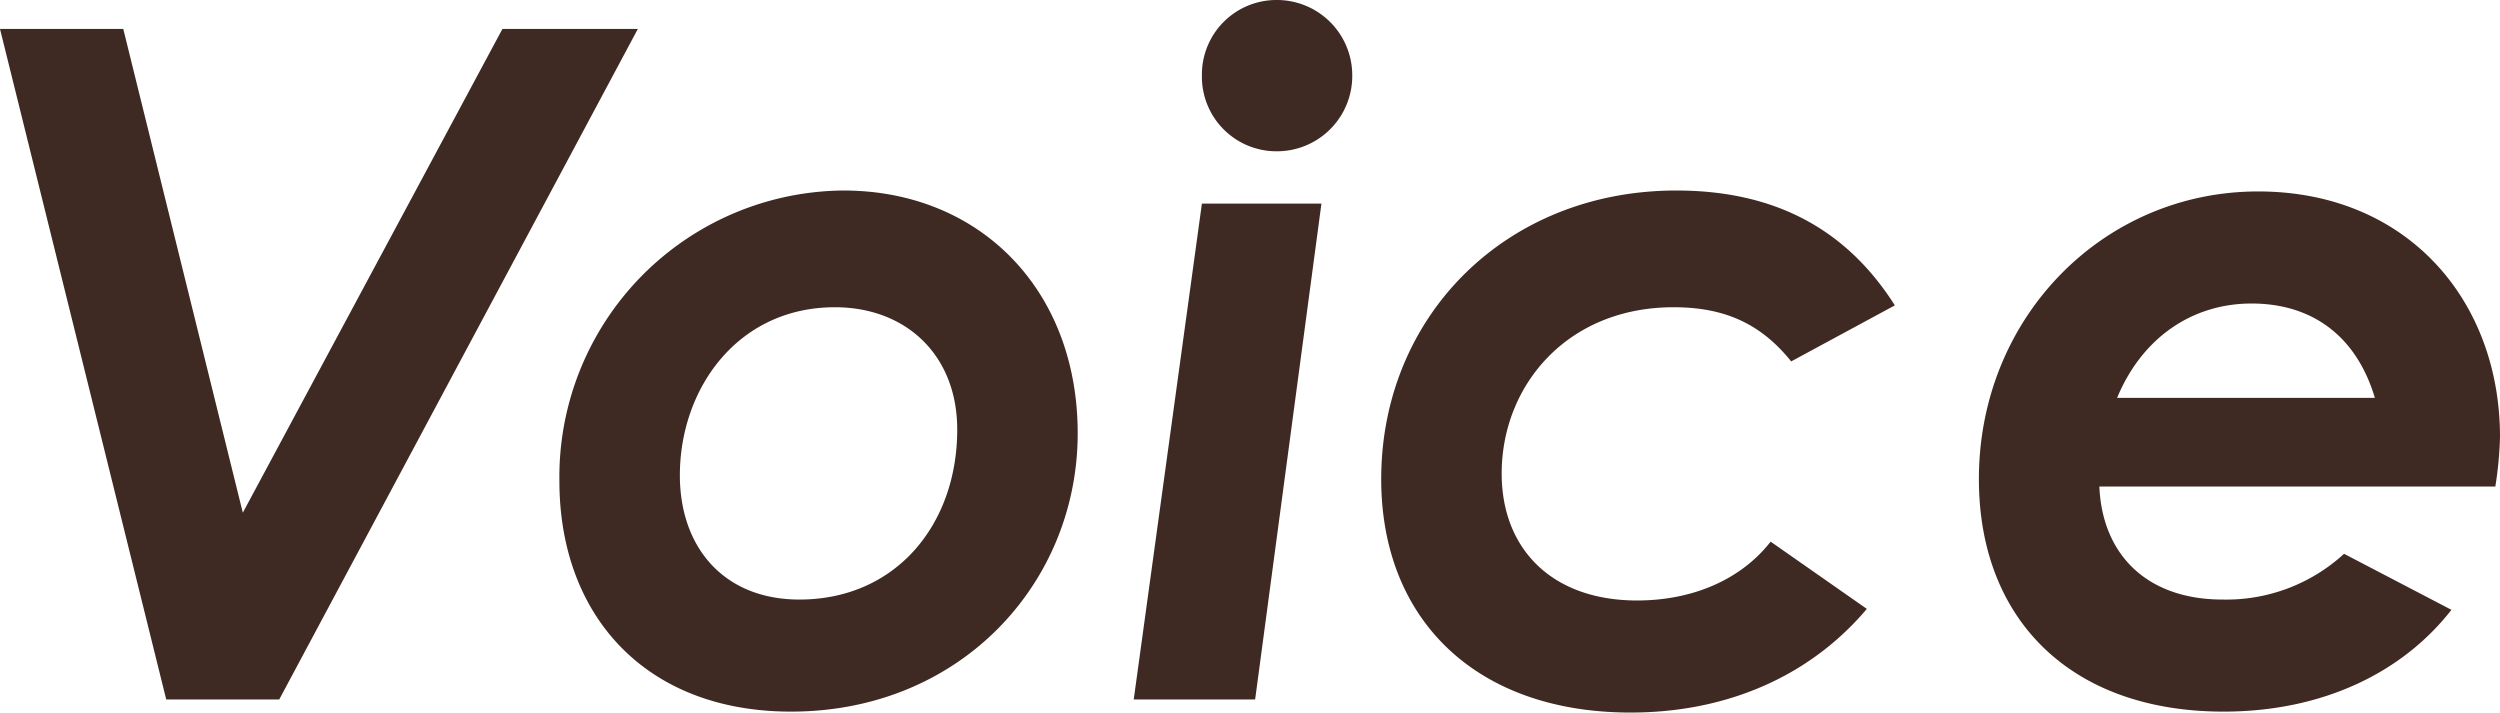 <svg xmlns="http://www.w3.org/2000/svg" width="214.16" height="61.04" viewBox="0 0 214.16 61.04">
  <path id="パス_602" data-name="パス 602" d="M-92.88,0h9.68l30.72-57.44h-11.6L-86.32-16-96.56-57.44h-10.56Zm58-43.6A24.537,24.537,0,0,0-59.2-18.72c0,11.52,7.36,19.76,19.84,19.76C-24.8,1.04-14.8-10-14.8-22.8-14.8-35.12-23.2-43.6-34.88-43.6Zm-.72,10c6.08,0,10.48,4.08,10.48,10.48,0,8.16-5.28,14.56-13.52,14.56-6.48,0-10.24-4.48-10.24-10.64C-48.88-26.64-43.92-33.6-35.6-33.6ZM2.24-59.92a6.386,6.386,0,0,0-6.4,6.48,6.386,6.386,0,0,0,6.4,6.48,6.453,6.453,0,0,0,6.48-6.48A6.453,6.453,0,0,0,2.24-59.92ZM-10,0H.4L6.08-42.48H-4.16ZM44.56-13.52C42-10.24,37.84-8.48,33.12-8.48c-7.28,0-11.6-4.4-11.6-10.88,0-7.52,5.6-14.24,14.72-14.24,4.32,0,7.44,1.36,10.08,4.64l8.88-4.8c-4.16-6.56-10.32-9.84-18.72-9.84C21.84-43.6,11.2-32.8,11.2-18.88c0,12,8.08,20,21.36,20,8.48,0,15.52-3.28,20.24-8.88Zm62.08-4.72a31.874,31.874,0,0,0,.4-4.24c0-11.76-8-21.04-20.72-21.04-13.28,0-23.92,10.8-23.92,24.64,0,12,7.84,19.92,20.96,19.92,8.4,0,15.28-3.28,19.52-8.72l-9.2-4.8a14.906,14.906,0,0,1-10.4,3.92c-6.56,0-10.32-3.92-10.56-9.68Zm-32.4-7.6c2.16-5.2,6.48-8.08,11.52-8.08,5.12,0,8.96,2.72,10.56,8.08Z" transform="translate(107.12 59.92)" fill="#3e2a22"/>
</svg>
